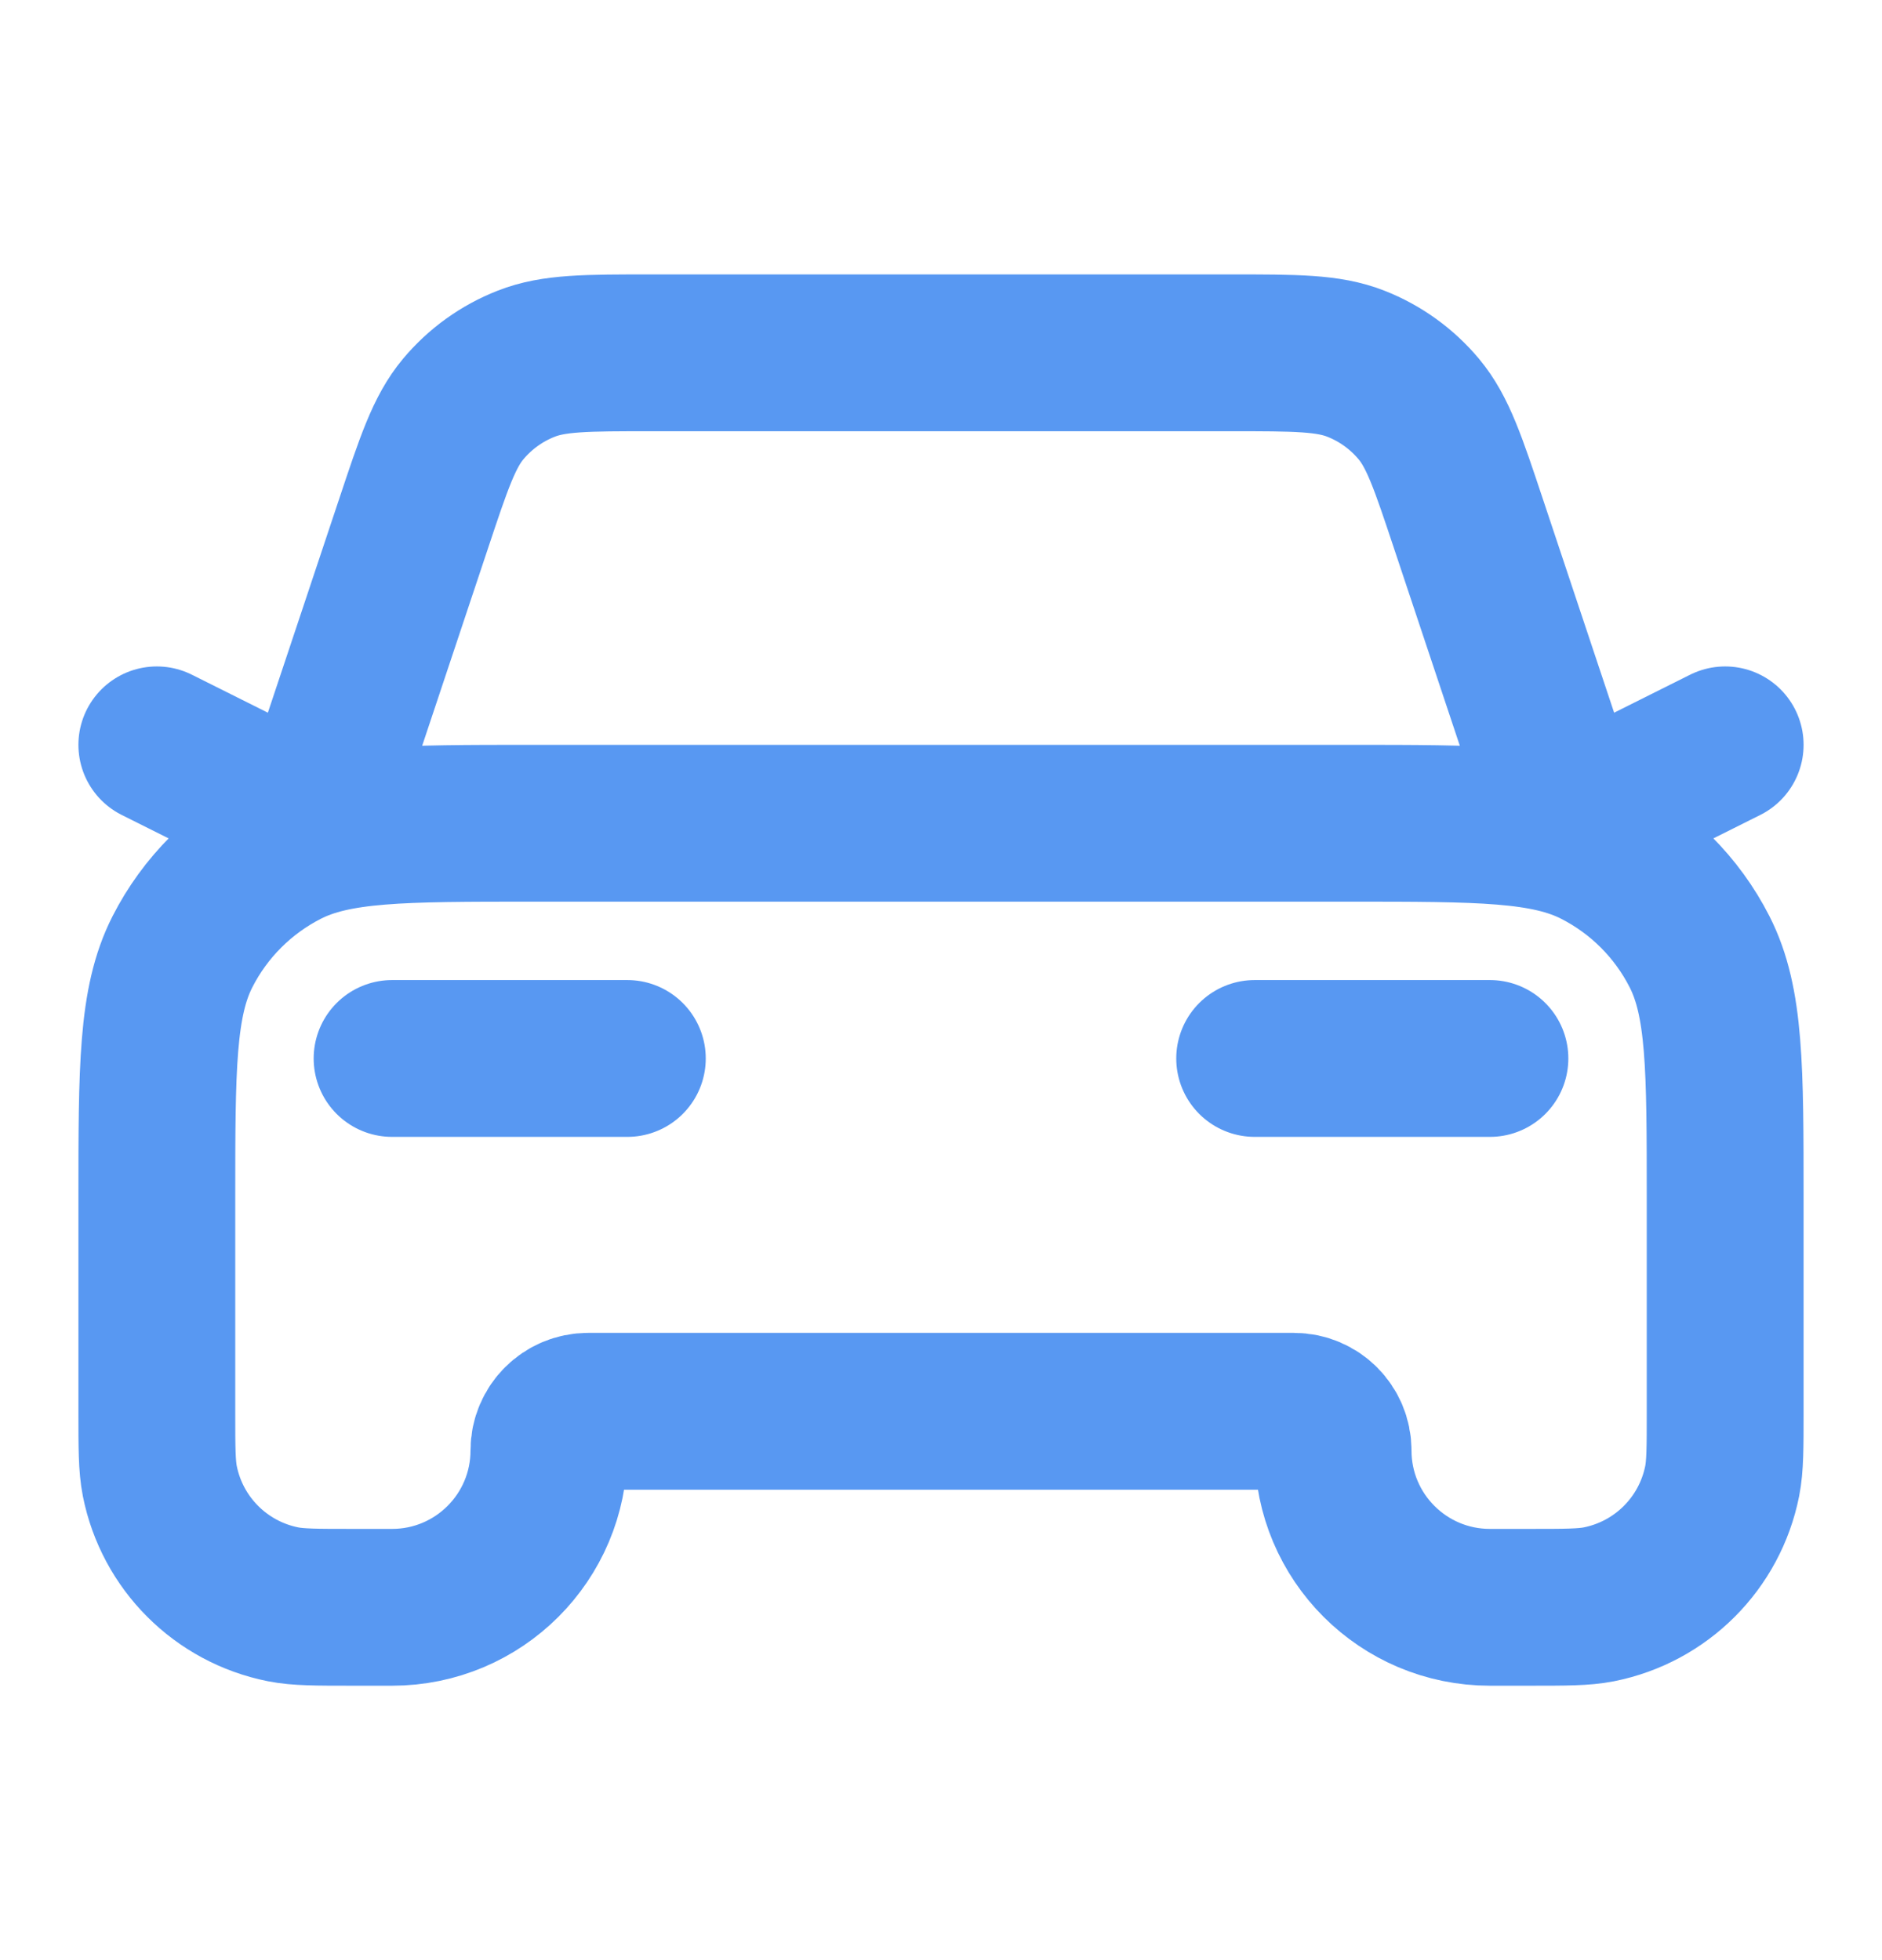 <svg width="24" height="25" viewBox="0 0 24 25" fill="none" xmlns="http://www.w3.org/2000/svg">
<g id="car-01">
<path id="Icon" d="M5 13.5H8M2 9.5L4 10.5L5.271 6.688C5.533 5.901 5.664 5.508 5.907 5.217C6.122 4.96 6.398 4.761 6.71 4.639C7.062 4.5 7.477 4.5 8.306 4.5H15.694C16.523 4.5 16.938 4.5 17.291 4.639C17.602 4.761 17.878 4.96 18.093 5.217C18.336 5.508 18.467 5.901 18.729 6.688L20 10.5L22 9.5M16 13.5H19M6.8 10.5H17.2C18.88 10.5 19.72 10.5 20.362 10.827C20.927 11.115 21.385 11.573 21.673 12.138C22 12.78 22 13.62 22 15.3V18C22 18.465 22 18.697 21.962 18.89C21.804 19.684 21.184 20.304 20.39 20.462C20.197 20.5 19.965 20.5 19.5 20.5H19C17.895 20.5 17 19.605 17 18.5C17 18.224 16.776 18 16.5 18H7.5C7.224 18 7 18.224 7 18.5C7 19.605 6.105 20.5 5 20.5H4.5C4.035 20.5 3.803 20.5 3.61 20.462C2.816 20.304 2.196 19.684 2.038 18.89C2 18.697 2 18.465 2 18V15.3C2 13.62 2 12.78 2.327 12.138C2.615 11.573 3.074 11.115 3.638 10.827C4.28 10.5 5.12 10.5 6.8 10.5Z" stroke="#5898F2" stroke-width="2" stroke-linecap="round" stroke-linejoin="round"/>
</g>
</svg>
